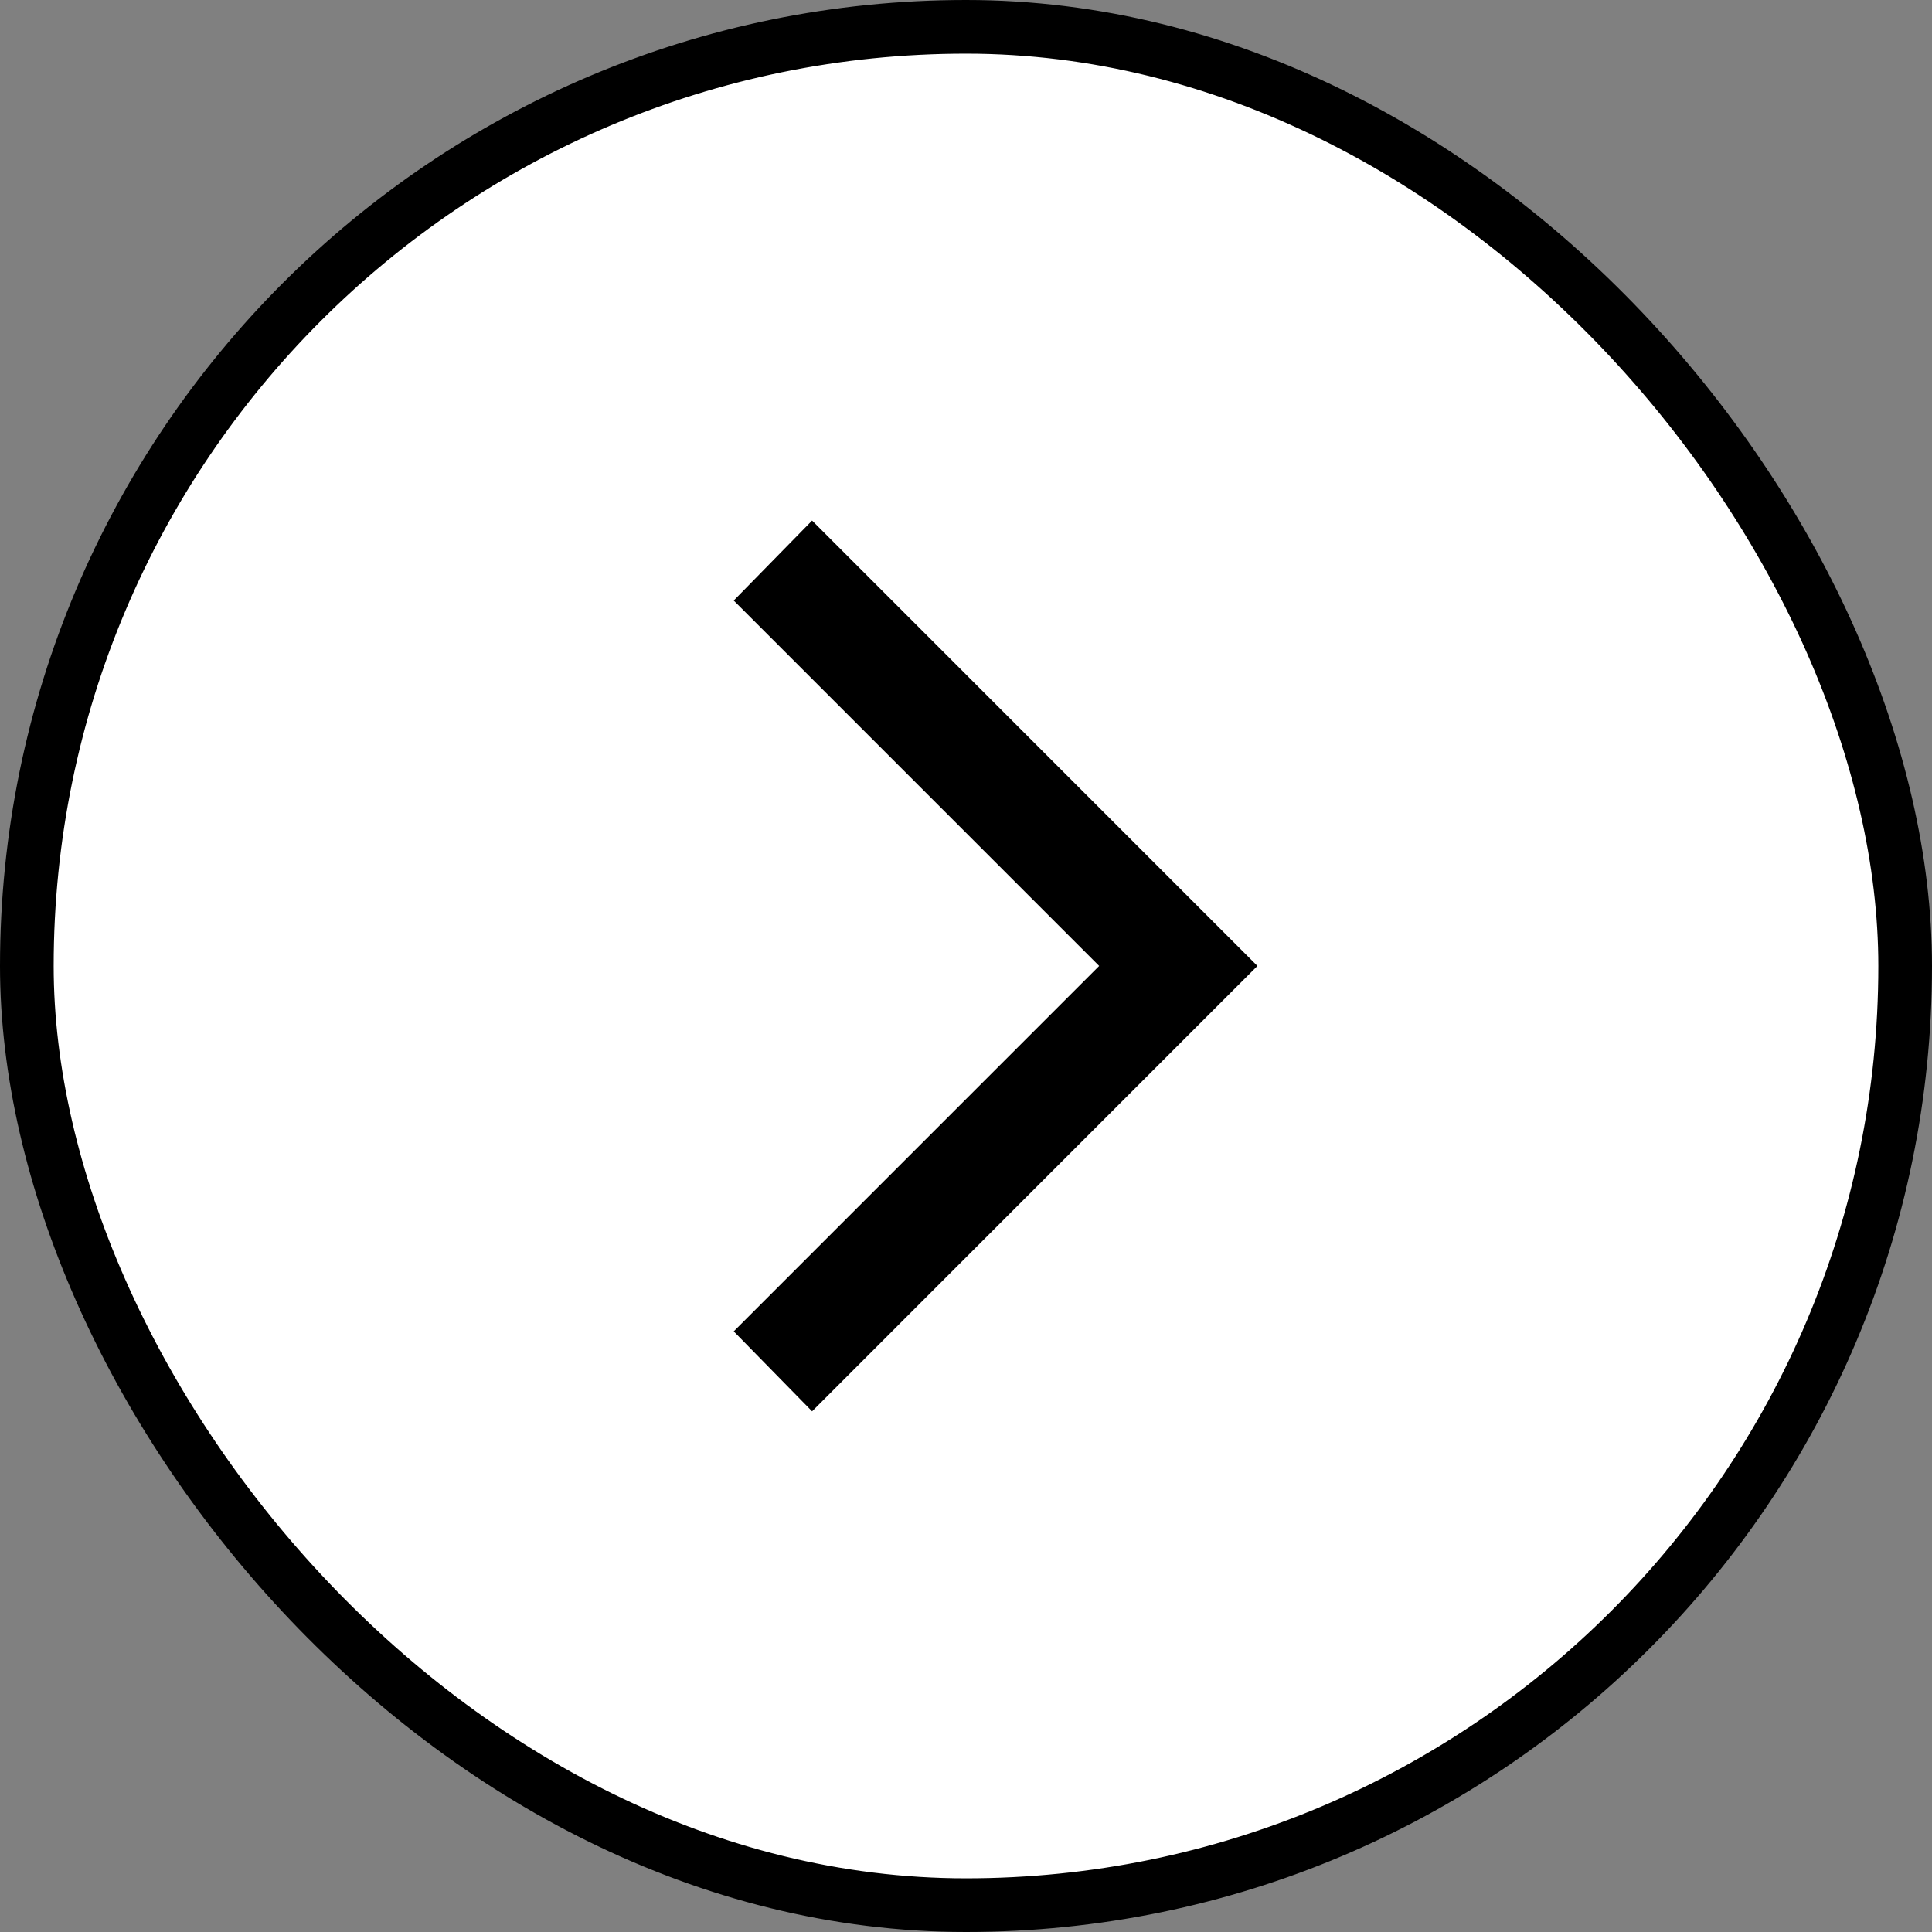 <svg width="36" height="36" viewBox="0 0 36 36" fill="none" xmlns="http://www.w3.org/2000/svg">
<rect x="0" y="0" width="36" height="36" fill="#808080" stroke="none"/>
<g id="chevron_right_FILL0_wght300_GRAD-25_opsz24 4">
<rect x="0.5" y="0.5" width="35" height="35" rx="17.5" fill="white"/>
<rect x="0.5" y="0.5" width="35" height="35" rx="17.5" stroke="black"/>
<path id="Vector" d="M20.481 17.999L13.672 11.19L15.132 9.7L23.43 17.999L15.132 26.298L13.672 24.808L20.481 17.999Z" fill="black"/>
</g>
</svg>
